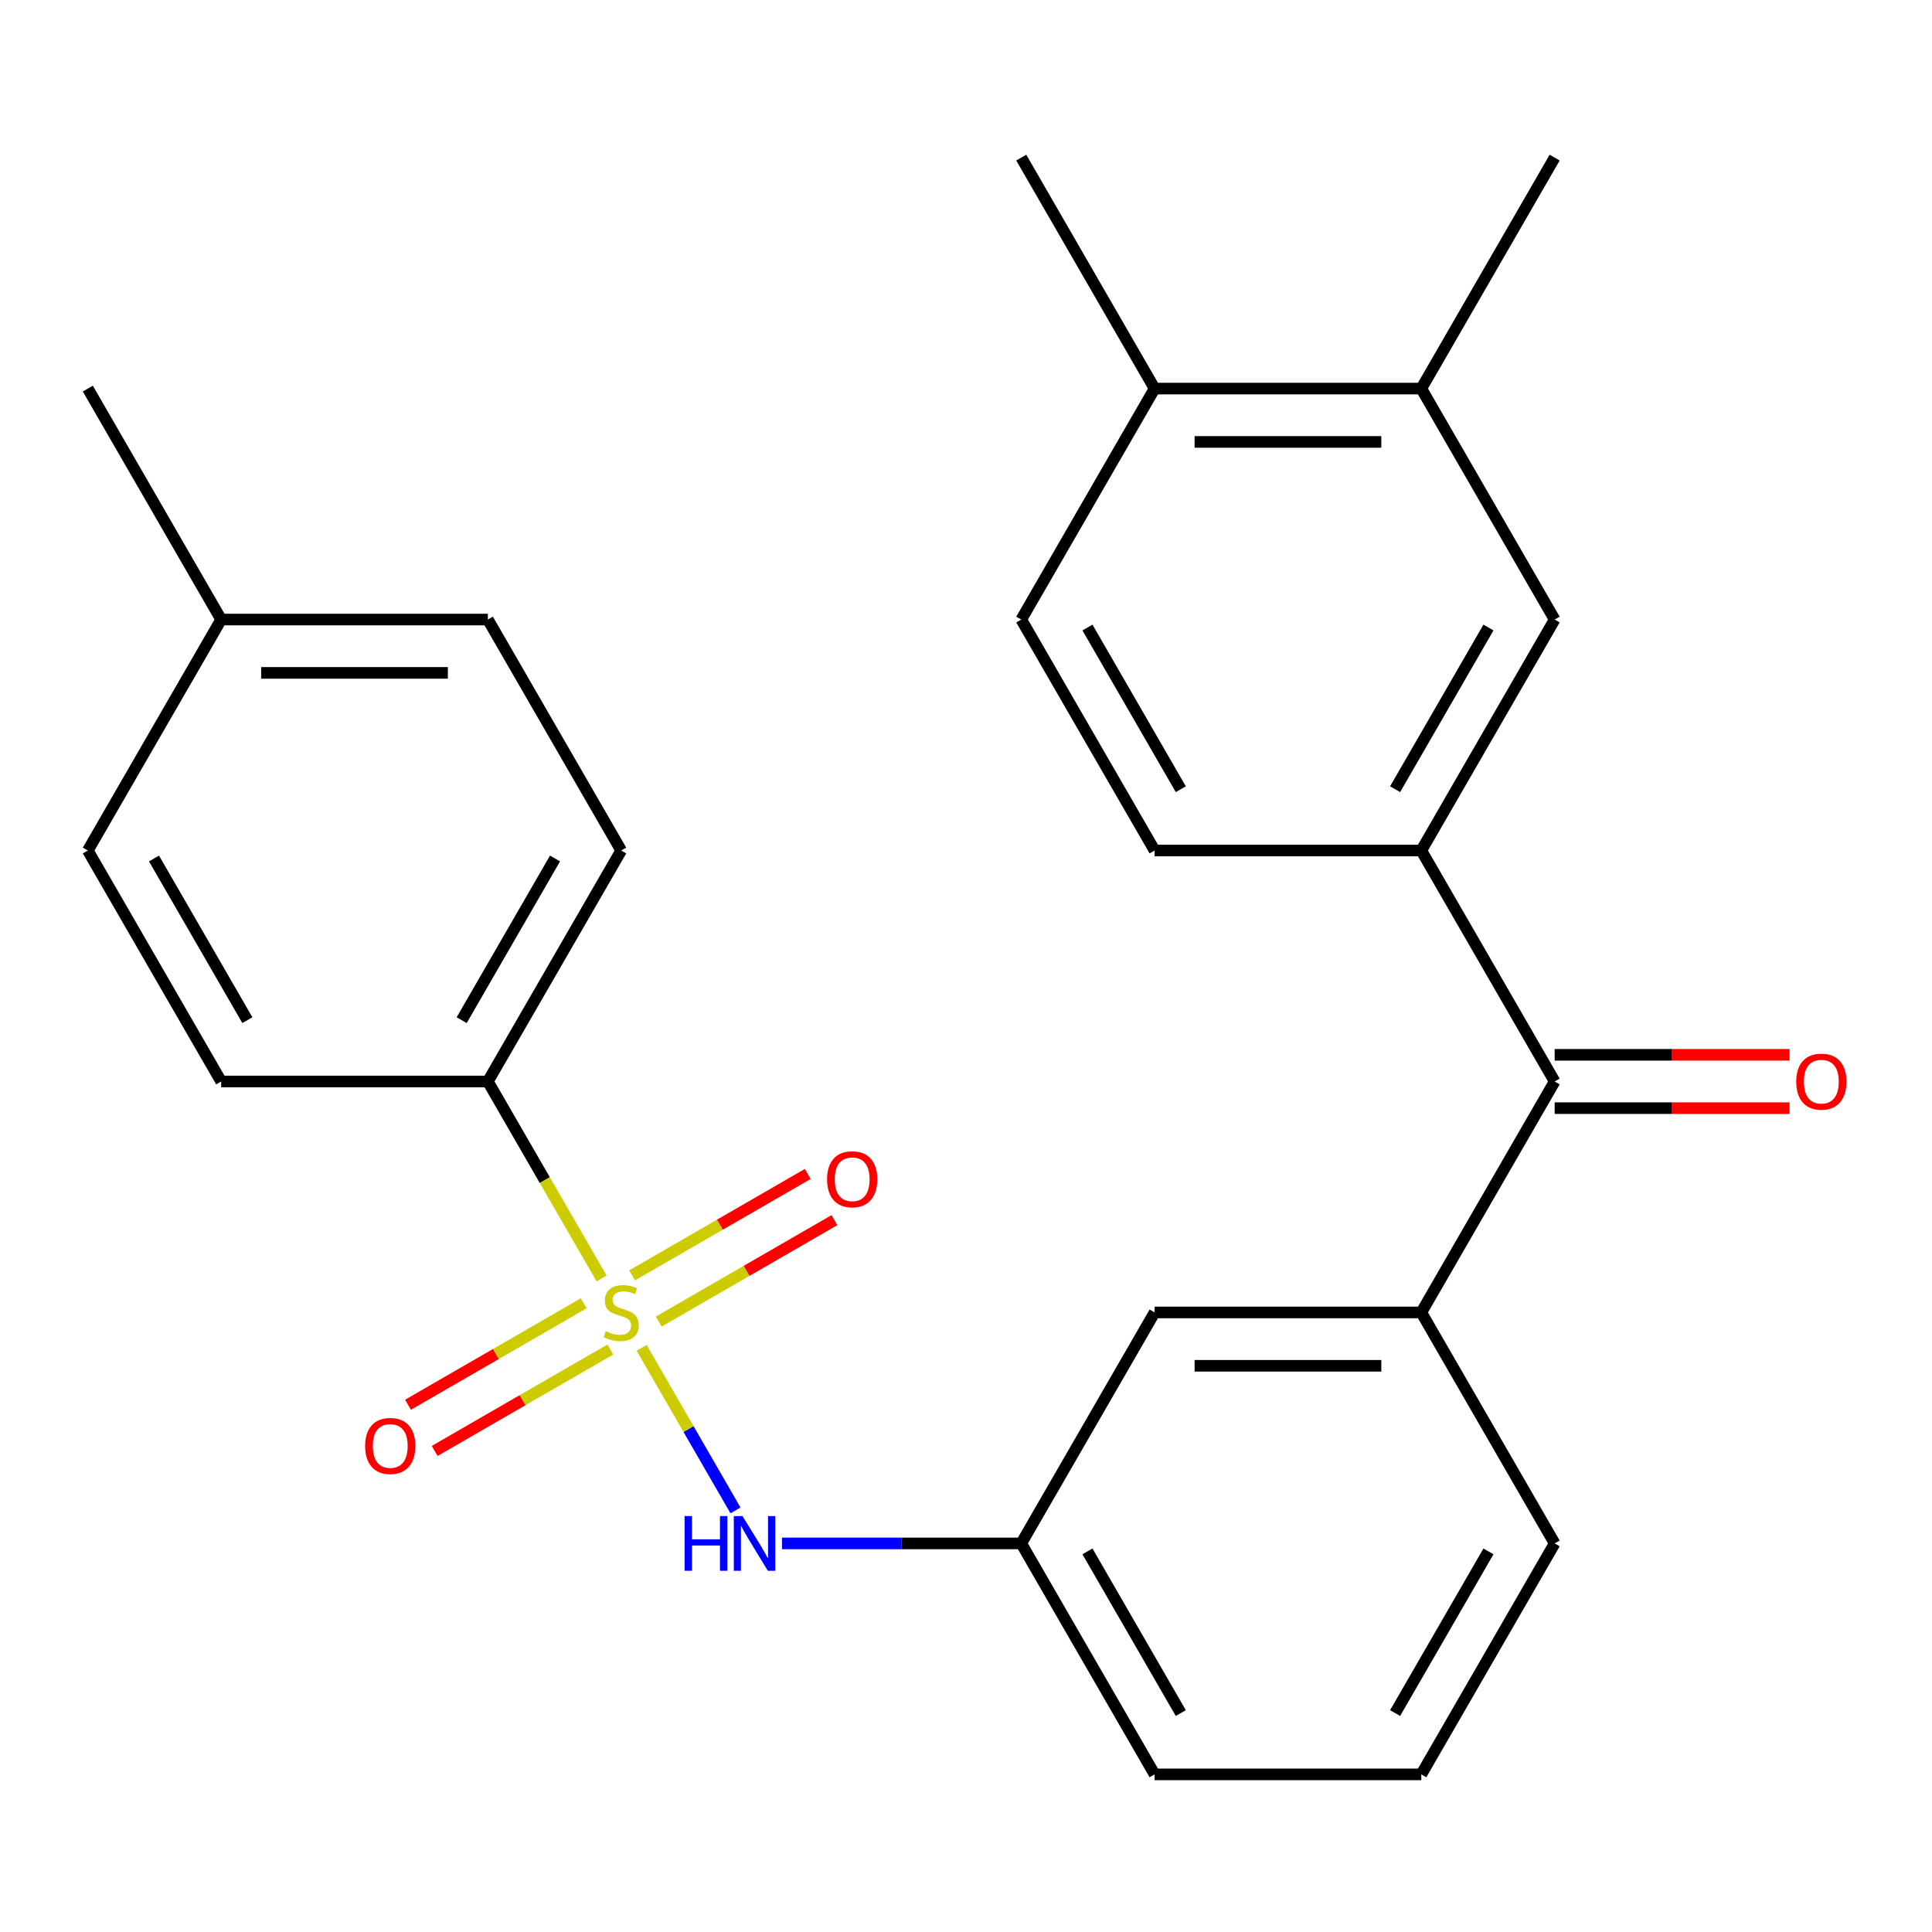 <?xml version='1.0' encoding='iso-8859-1'?>
<svg version='1.1' baseProfile='full'
              xmlns='http://www.w3.org/2000/svg'
                      xmlns:rdkit='http://www.rdkit.org/xml'
                      xmlns:xlink='http://www.w3.org/1999/xlink'
                  xml:space='preserve'
width='1000px' height='1000px' viewBox='0 0 1000 1000'>
<!-- END OF HEADER -->
<rect style='opacity:1.0;fill:#FFFFFF;stroke:none' width='1000' height='1000' x='0' y='0'> </rect>
<path class='bond-0' d='M 332.123,697.653 L 356.41,739.721' style='fill:none;fill-rule:evenodd;stroke:#CCCC00;stroke-width:6px;stroke-linecap:butt;stroke-linejoin:miter;stroke-opacity:1' />
<path class='bond-0' d='M 356.41,739.721 L 380.698,781.788' style='fill:none;fill-rule:evenodd;stroke:#0000FF;stroke-width:6px;stroke-linecap:butt;stroke-linejoin:miter;stroke-opacity:1' />
<path class='bond-3' d='M 311.394,661.751 L 281.956,610.763' style='fill:none;fill-rule:evenodd;stroke:#CCCC00;stroke-width:6px;stroke-linecap:butt;stroke-linejoin:miter;stroke-opacity:1' />
<path class='bond-3' d='M 281.956,610.763 L 252.518,559.774' style='fill:none;fill-rule:evenodd;stroke:#000000;stroke-width:6px;stroke-linecap:butt;stroke-linejoin:miter;stroke-opacity:1' />
<path class='bond-6' d='M 340.972,684.042 L 386.436,657.794' style='fill:none;fill-rule:evenodd;stroke:#CCCC00;stroke-width:6px;stroke-linecap:butt;stroke-linejoin:miter;stroke-opacity:1' />
<path class='bond-6' d='M 386.436,657.794 L 431.9,631.545' style='fill:none;fill-rule:evenodd;stroke:#FF0000;stroke-width:6px;stroke-linecap:butt;stroke-linejoin:miter;stroke-opacity:1' />
<path class='bond-6' d='M 327.168,660.133 L 372.632,633.884' style='fill:none;fill-rule:evenodd;stroke:#CCCC00;stroke-width:6px;stroke-linecap:butt;stroke-linejoin:miter;stroke-opacity:1' />
<path class='bond-6' d='M 372.632,633.884 L 418.096,607.635' style='fill:none;fill-rule:evenodd;stroke:#FF0000;stroke-width:6px;stroke-linecap:butt;stroke-linejoin:miter;stroke-opacity:1' />
<path class='bond-7' d='M 302.106,674.602 L 256.642,700.851' style='fill:none;fill-rule:evenodd;stroke:#CCCC00;stroke-width:6px;stroke-linecap:butt;stroke-linejoin:miter;stroke-opacity:1' />
<path class='bond-7' d='M 256.642,700.851 L 211.178,727.099' style='fill:none;fill-rule:evenodd;stroke:#FF0000;stroke-width:6px;stroke-linecap:butt;stroke-linejoin:miter;stroke-opacity:1' />
<path class='bond-7' d='M 315.91,698.512 L 270.446,724.76' style='fill:none;fill-rule:evenodd;stroke:#CCCC00;stroke-width:6px;stroke-linecap:butt;stroke-linejoin:miter;stroke-opacity:1' />
<path class='bond-7' d='M 270.446,724.76 L 224.982,751.009' style='fill:none;fill-rule:evenodd;stroke:#FF0000;stroke-width:6px;stroke-linecap:butt;stroke-linejoin:miter;stroke-opacity:1' />
<path class='bond-10' d='M 404.751,798.87 L 466.677,798.87' style='fill:none;fill-rule:evenodd;stroke:#0000FF;stroke-width:6px;stroke-linecap:butt;stroke-linejoin:miter;stroke-opacity:1' />
<path class='bond-10' d='M 466.677,798.87 L 528.602,798.87' style='fill:none;fill-rule:evenodd;stroke:#000000;stroke-width:6px;stroke-linecap:butt;stroke-linejoin:miter;stroke-opacity:1' />
<path class='bond-1' d='M 804.687,559.774 L 735.666,679.322' style='fill:none;fill-rule:evenodd;stroke:#000000;stroke-width:6px;stroke-linecap:butt;stroke-linejoin:miter;stroke-opacity:1' />
<path class='bond-2' d='M 804.687,559.774 L 735.666,440.226' style='fill:none;fill-rule:evenodd;stroke:#000000;stroke-width:6px;stroke-linecap:butt;stroke-linejoin:miter;stroke-opacity:1' />
<path class='bond-13' d='M 804.687,573.578 L 865.483,573.578' style='fill:none;fill-rule:evenodd;stroke:#000000;stroke-width:6px;stroke-linecap:butt;stroke-linejoin:miter;stroke-opacity:1' />
<path class='bond-13' d='M 865.483,573.578 L 926.278,573.578' style='fill:none;fill-rule:evenodd;stroke:#FF0000;stroke-width:6px;stroke-linecap:butt;stroke-linejoin:miter;stroke-opacity:1' />
<path class='bond-13' d='M 804.687,545.97 L 865.483,545.97' style='fill:none;fill-rule:evenodd;stroke:#000000;stroke-width:6px;stroke-linecap:butt;stroke-linejoin:miter;stroke-opacity:1' />
<path class='bond-13' d='M 865.483,545.97 L 926.278,545.97' style='fill:none;fill-rule:evenodd;stroke:#FF0000;stroke-width:6px;stroke-linecap:butt;stroke-linejoin:miter;stroke-opacity:1' />
<path class='bond-5' d='M 735.666,440.226 L 804.687,320.678' style='fill:none;fill-rule:evenodd;stroke:#000000;stroke-width:6px;stroke-linecap:butt;stroke-linejoin:miter;stroke-opacity:1' />
<path class='bond-5' d='M 722.109,408.49 L 770.424,324.806' style='fill:none;fill-rule:evenodd;stroke:#000000;stroke-width:6px;stroke-linecap:butt;stroke-linejoin:miter;stroke-opacity:1' />
<path class='bond-12' d='M 735.666,440.226 L 597.624,440.226' style='fill:none;fill-rule:evenodd;stroke:#000000;stroke-width:6px;stroke-linecap:butt;stroke-linejoin:miter;stroke-opacity:1' />
<path class='bond-15' d='M 252.518,559.774 L 321.539,440.226' style='fill:none;fill-rule:evenodd;stroke:#000000;stroke-width:6px;stroke-linecap:butt;stroke-linejoin:miter;stroke-opacity:1' />
<path class='bond-15' d='M 238.961,528.038 L 287.276,444.354' style='fill:none;fill-rule:evenodd;stroke:#000000;stroke-width:6px;stroke-linecap:butt;stroke-linejoin:miter;stroke-opacity:1' />
<path class='bond-16' d='M 252.518,559.774 L 114.476,559.774' style='fill:none;fill-rule:evenodd;stroke:#000000;stroke-width:6px;stroke-linecap:butt;stroke-linejoin:miter;stroke-opacity:1' />
<path class='bond-4' d='M 735.666,679.322 L 597.624,679.322' style='fill:none;fill-rule:evenodd;stroke:#000000;stroke-width:6px;stroke-linecap:butt;stroke-linejoin:miter;stroke-opacity:1' />
<path class='bond-4' d='M 714.96,706.931 L 618.33,706.931' style='fill:none;fill-rule:evenodd;stroke:#000000;stroke-width:6px;stroke-linecap:butt;stroke-linejoin:miter;stroke-opacity:1' />
<path class='bond-27' d='M 735.666,679.322 L 804.687,798.87' style='fill:none;fill-rule:evenodd;stroke:#000000;stroke-width:6px;stroke-linecap:butt;stroke-linejoin:miter;stroke-opacity:1' />
<path class='bond-8' d='M 804.687,320.678 L 735.666,201.13' style='fill:none;fill-rule:evenodd;stroke:#000000;stroke-width:6px;stroke-linecap:butt;stroke-linejoin:miter;stroke-opacity:1' />
<path class='bond-22' d='M 735.666,201.13 L 804.687,81.582' style='fill:none;fill-rule:evenodd;stroke:#000000;stroke-width:6px;stroke-linecap:butt;stroke-linejoin:miter;stroke-opacity:1' />
<path class='bond-28' d='M 735.666,201.13 L 597.624,201.13' style='fill:none;fill-rule:evenodd;stroke:#000000;stroke-width:6px;stroke-linecap:butt;stroke-linejoin:miter;stroke-opacity:1' />
<path class='bond-28' d='M 714.96,228.738 L 618.33,228.738' style='fill:none;fill-rule:evenodd;stroke:#000000;stroke-width:6px;stroke-linecap:butt;stroke-linejoin:miter;stroke-opacity:1' />
<path class='bond-9' d='M 597.624,679.322 L 528.602,798.87' style='fill:none;fill-rule:evenodd;stroke:#000000;stroke-width:6px;stroke-linecap:butt;stroke-linejoin:miter;stroke-opacity:1' />
<path class='bond-23' d='M 528.602,798.87 L 597.624,918.418' style='fill:none;fill-rule:evenodd;stroke:#000000;stroke-width:6px;stroke-linecap:butt;stroke-linejoin:miter;stroke-opacity:1' />
<path class='bond-23' d='M 562.865,802.998 L 611.18,886.682' style='fill:none;fill-rule:evenodd;stroke:#000000;stroke-width:6px;stroke-linecap:butt;stroke-linejoin:miter;stroke-opacity:1' />
<path class='bond-11' d='M 597.624,201.13 L 528.602,320.678' style='fill:none;fill-rule:evenodd;stroke:#000000;stroke-width:6px;stroke-linecap:butt;stroke-linejoin:miter;stroke-opacity:1' />
<path class='bond-24' d='M 597.624,201.13 L 528.602,81.582' style='fill:none;fill-rule:evenodd;stroke:#000000;stroke-width:6px;stroke-linecap:butt;stroke-linejoin:miter;stroke-opacity:1' />
<path class='bond-14' d='M 597.624,440.226 L 528.602,320.678' style='fill:none;fill-rule:evenodd;stroke:#000000;stroke-width:6px;stroke-linecap:butt;stroke-linejoin:miter;stroke-opacity:1' />
<path class='bond-14' d='M 611.18,408.49 L 562.865,324.806' style='fill:none;fill-rule:evenodd;stroke:#000000;stroke-width:6px;stroke-linecap:butt;stroke-linejoin:miter;stroke-opacity:1' />
<path class='bond-17' d='M 321.539,440.226 L 252.518,320.678' style='fill:none;fill-rule:evenodd;stroke:#000000;stroke-width:6px;stroke-linecap:butt;stroke-linejoin:miter;stroke-opacity:1' />
<path class='bond-18' d='M 114.476,559.774 L 45.455,440.226' style='fill:none;fill-rule:evenodd;stroke:#000000;stroke-width:6px;stroke-linecap:butt;stroke-linejoin:miter;stroke-opacity:1' />
<path class='bond-18' d='M 128.032,528.038 L 79.717,444.354' style='fill:none;fill-rule:evenodd;stroke:#000000;stroke-width:6px;stroke-linecap:butt;stroke-linejoin:miter;stroke-opacity:1' />
<path class='bond-26' d='M 252.518,320.678 L 114.476,320.678' style='fill:none;fill-rule:evenodd;stroke:#000000;stroke-width:6px;stroke-linecap:butt;stroke-linejoin:miter;stroke-opacity:1' />
<path class='bond-26' d='M 231.812,348.286 L 135.182,348.286' style='fill:none;fill-rule:evenodd;stroke:#000000;stroke-width:6px;stroke-linecap:butt;stroke-linejoin:miter;stroke-opacity:1' />
<path class='bond-19' d='M 45.455,440.226 L 114.476,320.678' style='fill:none;fill-rule:evenodd;stroke:#000000;stroke-width:6px;stroke-linecap:butt;stroke-linejoin:miter;stroke-opacity:1' />
<path class='bond-25' d='M 114.476,320.678 L 45.455,201.13' style='fill:none;fill-rule:evenodd;stroke:#000000;stroke-width:6px;stroke-linecap:butt;stroke-linejoin:miter;stroke-opacity:1' />
<path class='bond-20' d='M 804.687,798.87 L 735.666,918.418' style='fill:none;fill-rule:evenodd;stroke:#000000;stroke-width:6px;stroke-linecap:butt;stroke-linejoin:miter;stroke-opacity:1' />
<path class='bond-20' d='M 770.424,802.998 L 722.109,886.682' style='fill:none;fill-rule:evenodd;stroke:#000000;stroke-width:6px;stroke-linecap:butt;stroke-linejoin:miter;stroke-opacity:1' />
<path class='bond-21' d='M 735.666,918.418 L 597.624,918.418' style='fill:none;fill-rule:evenodd;stroke:#000000;stroke-width:6px;stroke-linecap:butt;stroke-linejoin:miter;stroke-opacity:1' />
<path  class='atom-0' d='M 313.539 689.042
Q 313.859 689.162, 315.179 689.722
Q 316.499 690.282, 317.939 690.642
Q 319.419 690.962, 320.859 690.962
Q 323.539 690.962, 325.099 689.682
Q 326.659 688.362, 326.659 686.082
Q 326.659 684.522, 325.859 683.562
Q 325.099 682.602, 323.899 682.082
Q 322.699 681.562, 320.699 680.962
Q 318.179 680.202, 316.659 679.482
Q 315.179 678.762, 314.099 677.242
Q 313.059 675.722, 313.059 673.162
Q 313.059 669.602, 315.459 667.402
Q 317.899 665.202, 322.699 665.202
Q 325.979 665.202, 329.699 666.762
L 328.779 669.842
Q 325.379 668.442, 322.819 668.442
Q 320.059 668.442, 318.539 669.602
Q 317.019 670.722, 317.059 672.682
Q 317.059 674.202, 317.819 675.122
Q 318.619 676.042, 319.739 676.562
Q 320.899 677.082, 322.819 677.682
Q 325.379 678.482, 326.899 679.282
Q 328.419 680.082, 329.499 681.722
Q 330.619 683.322, 330.619 686.082
Q 330.619 690.002, 327.979 692.122
Q 325.379 694.202, 321.019 694.202
Q 318.499 694.202, 316.579 693.642
Q 314.699 693.122, 312.459 692.202
L 313.539 689.042
' fill='#CCCC00'/>
<path  class='atom-1' d='M 354.34 784.71
L 358.18 784.71
L 358.18 796.75
L 372.66 796.75
L 372.66 784.71
L 376.5 784.71
L 376.5 813.03
L 372.66 813.03
L 372.66 799.95
L 358.18 799.95
L 358.18 813.03
L 354.34 813.03
L 354.34 784.71
' fill='#0000FF'/>
<path  class='atom-1' d='M 384.3 784.71
L 393.58 799.71
Q 394.5 801.19, 395.98 803.87
Q 397.46 806.55, 397.54 806.71
L 397.54 784.71
L 401.3 784.71
L 401.3 813.03
L 397.42 813.03
L 387.46 796.63
Q 386.3 794.71, 385.06 792.51
Q 383.86 790.31, 383.5 789.63
L 383.5 813.03
L 379.82 813.03
L 379.82 784.71
L 384.3 784.71
' fill='#0000FF'/>
<path  class='atom-7' d='M 428.087 610.381
Q 428.087 603.581, 431.447 599.781
Q 434.807 595.981, 441.087 595.981
Q 447.367 595.981, 450.727 599.781
Q 454.087 603.581, 454.087 610.381
Q 454.087 617.261, 450.687 621.181
Q 447.287 625.061, 441.087 625.061
Q 434.847 625.061, 431.447 621.181
Q 428.087 617.301, 428.087 610.381
M 441.087 621.861
Q 445.407 621.861, 447.727 618.981
Q 450.087 616.061, 450.087 610.381
Q 450.087 604.821, 447.727 602.021
Q 445.407 599.181, 441.087 599.181
Q 436.767 599.181, 434.407 601.981
Q 432.087 604.781, 432.087 610.381
Q 432.087 616.101, 434.407 618.981
Q 436.767 621.861, 441.087 621.861
' fill='#FF0000'/>
<path  class='atom-8' d='M 188.991 748.423
Q 188.991 741.623, 192.351 737.823
Q 195.711 734.023, 201.991 734.023
Q 208.271 734.023, 211.631 737.823
Q 214.991 741.623, 214.991 748.423
Q 214.991 755.303, 211.591 759.223
Q 208.191 763.103, 201.991 763.103
Q 195.751 763.103, 192.351 759.223
Q 188.991 755.343, 188.991 748.423
M 201.991 759.903
Q 206.311 759.903, 208.631 757.023
Q 210.991 754.103, 210.991 748.423
Q 210.991 742.863, 208.631 740.063
Q 206.311 737.223, 201.991 737.223
Q 197.671 737.223, 195.311 740.023
Q 192.991 742.823, 192.991 748.423
Q 192.991 754.143, 195.311 757.023
Q 197.671 759.903, 201.991 759.903
' fill='#FF0000'/>
<path  class='atom-14' d='M 929.729 559.854
Q 929.729 553.054, 933.089 549.254
Q 936.449 545.454, 942.729 545.454
Q 949.009 545.454, 952.369 549.254
Q 955.729 553.054, 955.729 559.854
Q 955.729 566.734, 952.329 570.654
Q 948.929 574.534, 942.729 574.534
Q 936.489 574.534, 933.089 570.654
Q 929.729 566.774, 929.729 559.854
M 942.729 571.334
Q 947.049 571.334, 949.369 568.454
Q 951.729 565.534, 951.729 559.854
Q 951.729 554.294, 949.369 551.494
Q 947.049 548.654, 942.729 548.654
Q 938.409 548.654, 936.049 551.454
Q 933.729 554.254, 933.729 559.854
Q 933.729 565.574, 936.049 568.454
Q 938.409 571.334, 942.729 571.334
' fill='#FF0000'/>
</svg>
